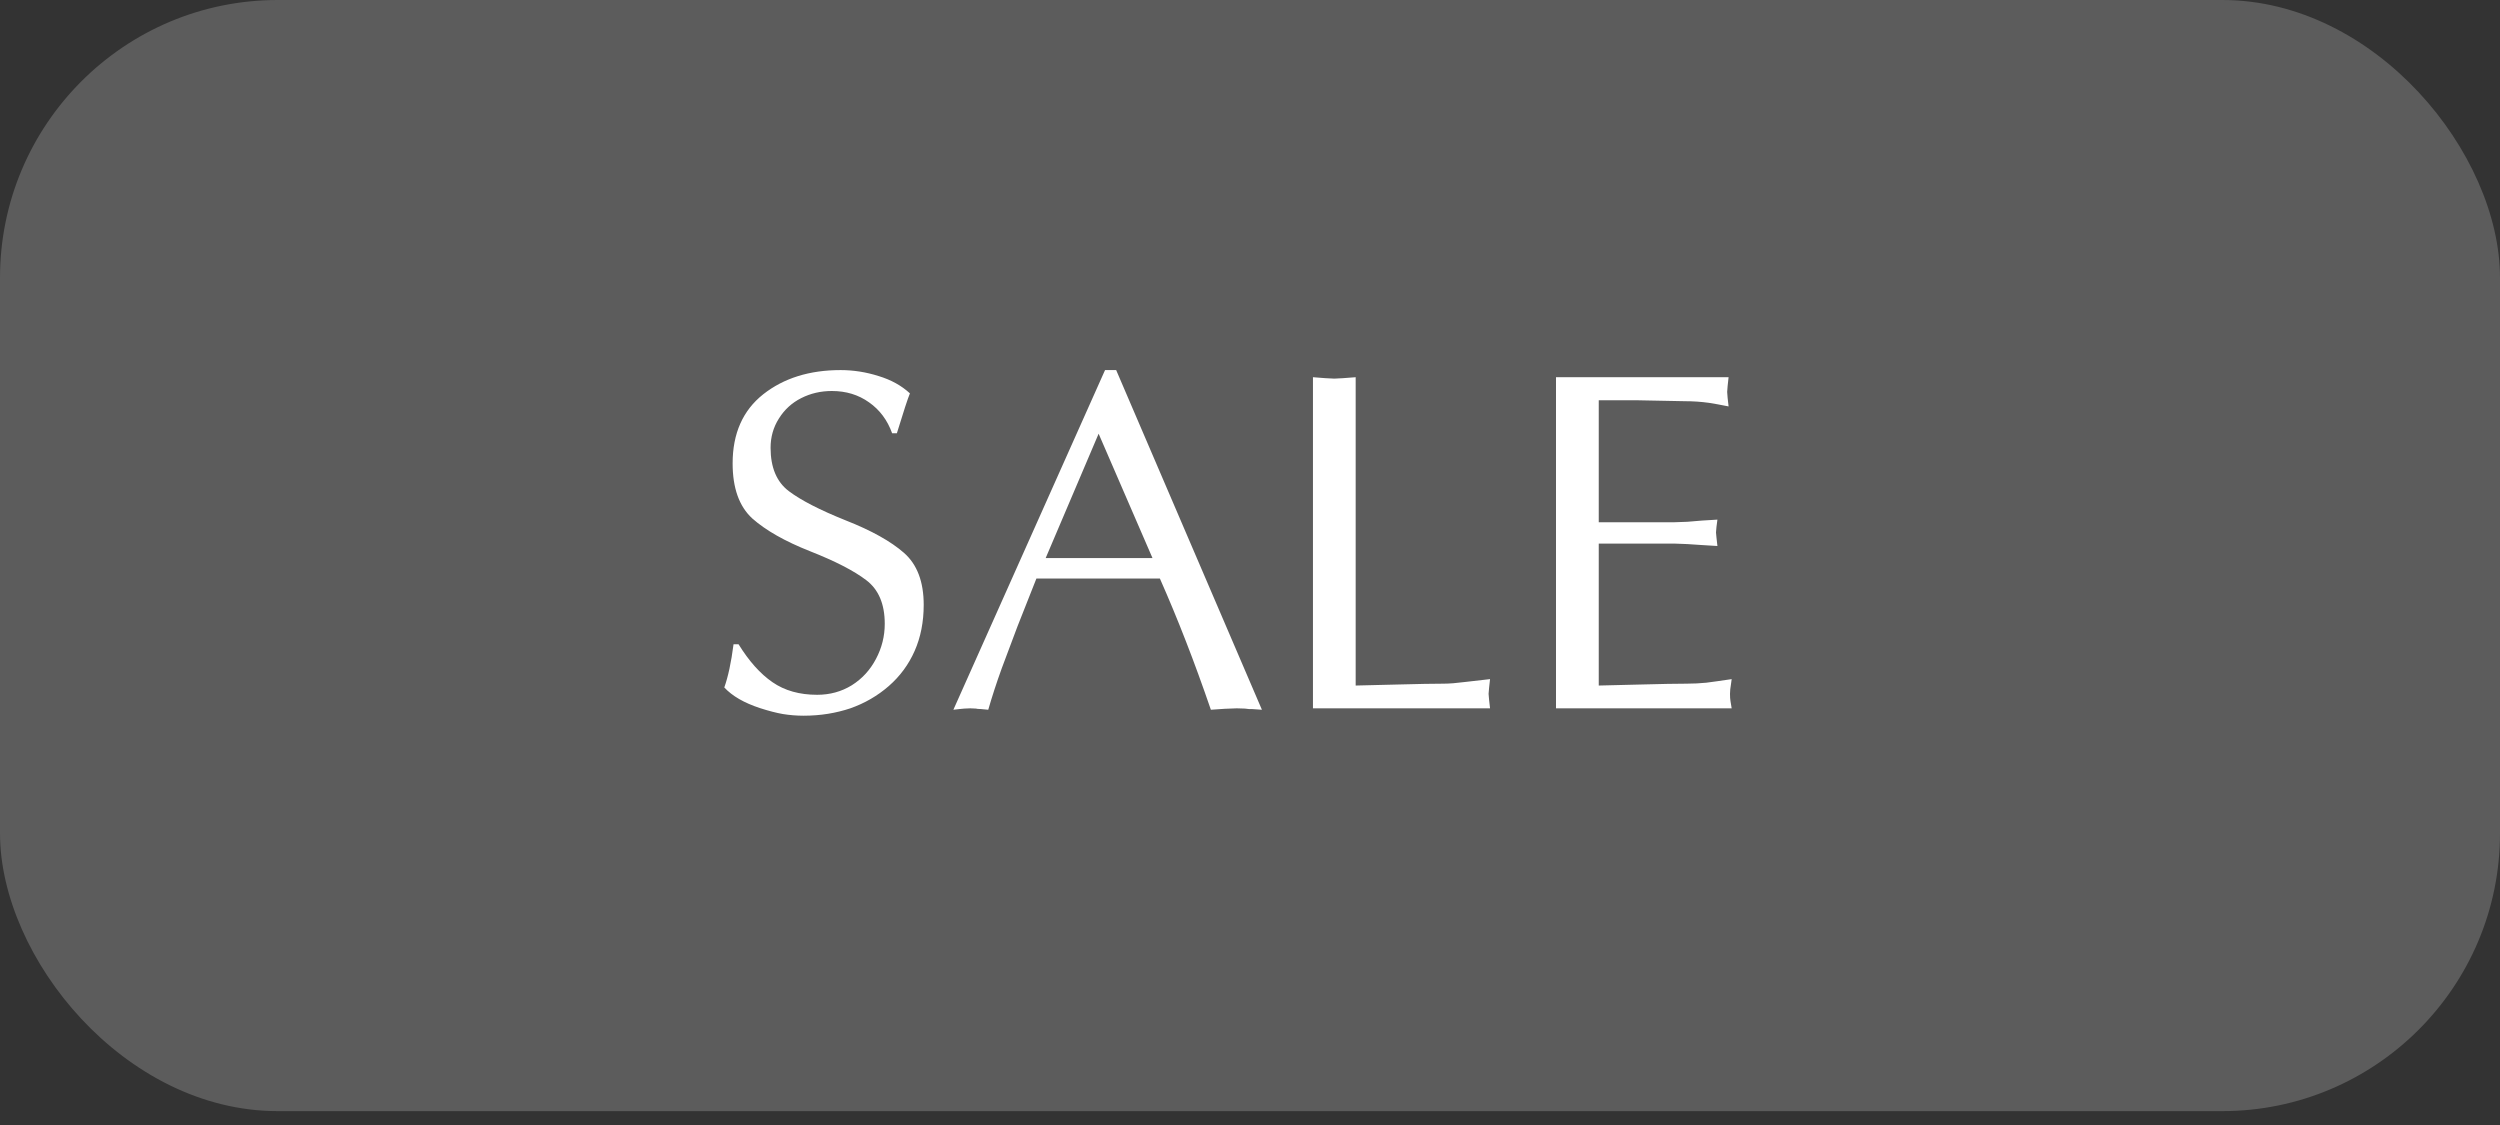 <?xml version="1.0" encoding="UTF-8"?> <svg xmlns="http://www.w3.org/2000/svg" width="60" height="27" viewBox="0 0 60 27" fill="none"><rect x="0" y="0" width="60" height="27" fill="#333333" stroke="none"/> <g clip-path="url(#clip0)"> <rect opacity="0.2" width="60" height="26.667" rx="6.667" fill="white"></rect> <path d="M17.605 15.462H17.725C17.976 15.868 18.247 16.172 18.54 16.373C18.832 16.575 19.189 16.675 19.611 16.675C19.918 16.675 20.195 16.599 20.442 16.447C20.689 16.292 20.883 16.081 21.023 15.815C21.164 15.549 21.234 15.268 21.234 14.972C21.234 14.497 21.086 14.148 20.79 13.924C20.497 13.7 20.047 13.468 19.44 13.229C18.836 12.99 18.375 12.727 18.055 12.443C17.74 12.154 17.583 11.713 17.583 11.121C17.583 10.403 17.828 9.851 18.317 9.463C18.808 9.076 19.427 8.882 20.175 8.882C20.482 8.882 20.786 8.93 21.086 9.025C21.386 9.116 21.637 9.255 21.838 9.441C21.789 9.558 21.684 9.877 21.525 10.398H21.411C21.297 10.082 21.113 9.836 20.858 9.657C20.604 9.475 20.306 9.384 19.964 9.384C19.698 9.384 19.453 9.441 19.229 9.555C19.005 9.668 18.826 9.832 18.694 10.044C18.561 10.253 18.494 10.487 18.494 10.745C18.494 11.22 18.64 11.567 18.933 11.788C19.225 12.008 19.679 12.241 20.294 12.488C20.913 12.731 21.38 12.992 21.696 13.269C22.011 13.546 22.169 13.962 22.169 14.516C22.169 14.926 22.096 15.295 21.952 15.621C21.808 15.948 21.601 16.229 21.331 16.465C21.061 16.7 20.754 16.878 20.408 17C20.237 17.057 20.059 17.101 19.873 17.131C19.687 17.161 19.491 17.177 19.286 17.177C19.115 17.177 18.95 17.163 18.79 17.137C18.635 17.11 18.451 17.063 18.238 16.994C17.858 16.869 17.573 16.704 17.383 16.499C17.474 16.244 17.549 15.899 17.605 15.462ZM26.788 8.882L30.286 17.034L30.041 17.017H29.973C29.954 17.017 29.922 17.013 29.876 17.006L29.682 17L29.392 17.011L29.061 17.034C28.86 16.449 28.661 15.902 28.463 15.394C28.266 14.885 28.057 14.382 27.837 13.884H24.874L24.419 15.035L24.043 16.037C23.913 16.398 23.805 16.73 23.718 17.034L23.541 17.017C23.484 17.017 23.445 17.013 23.422 17.006L23.285 17L23.143 17.006L23.029 17.017L22.881 17.034L26.521 8.882H26.788ZM27.66 13.394L26.367 10.409L25.096 13.394H27.66ZM32.536 9.053V16.453C32.612 16.453 32.926 16.445 33.476 16.43C34.031 16.415 34.422 16.408 34.65 16.408C34.786 16.408 34.956 16.394 35.157 16.368L35.761 16.299L35.738 16.51L35.726 16.652L35.738 16.795L35.761 17H31.511V9.053L31.807 9.076L32.024 9.087L32.234 9.076L32.536 9.053ZM38.37 9.606V12.534H40.181L40.495 12.523L40.842 12.494L41.218 12.471L41.195 12.648L41.184 12.779L41.195 12.898L41.218 13.104L40.842 13.081L40.495 13.058L40.181 13.046H38.37V16.453C38.446 16.453 38.759 16.445 39.31 16.43C39.864 16.415 40.255 16.408 40.483 16.408C40.643 16.408 40.798 16.4 40.95 16.385C41.102 16.366 41.305 16.337 41.56 16.299L41.543 16.425L41.526 16.544L41.52 16.652C41.52 16.725 41.524 16.782 41.531 16.823L41.56 17H37.344V9.053H41.486L41.463 9.264L41.452 9.406L41.463 9.549L41.486 9.754C41.277 9.712 41.119 9.684 41.013 9.668C40.827 9.642 40.635 9.629 40.438 9.629L39.27 9.606H38.37Z" fill="white"></path> </g> <defs> <clipPath id="clip0"> <rect width="60" height="26.667" fill="white"></rect> </clipPath> </defs> </svg> 